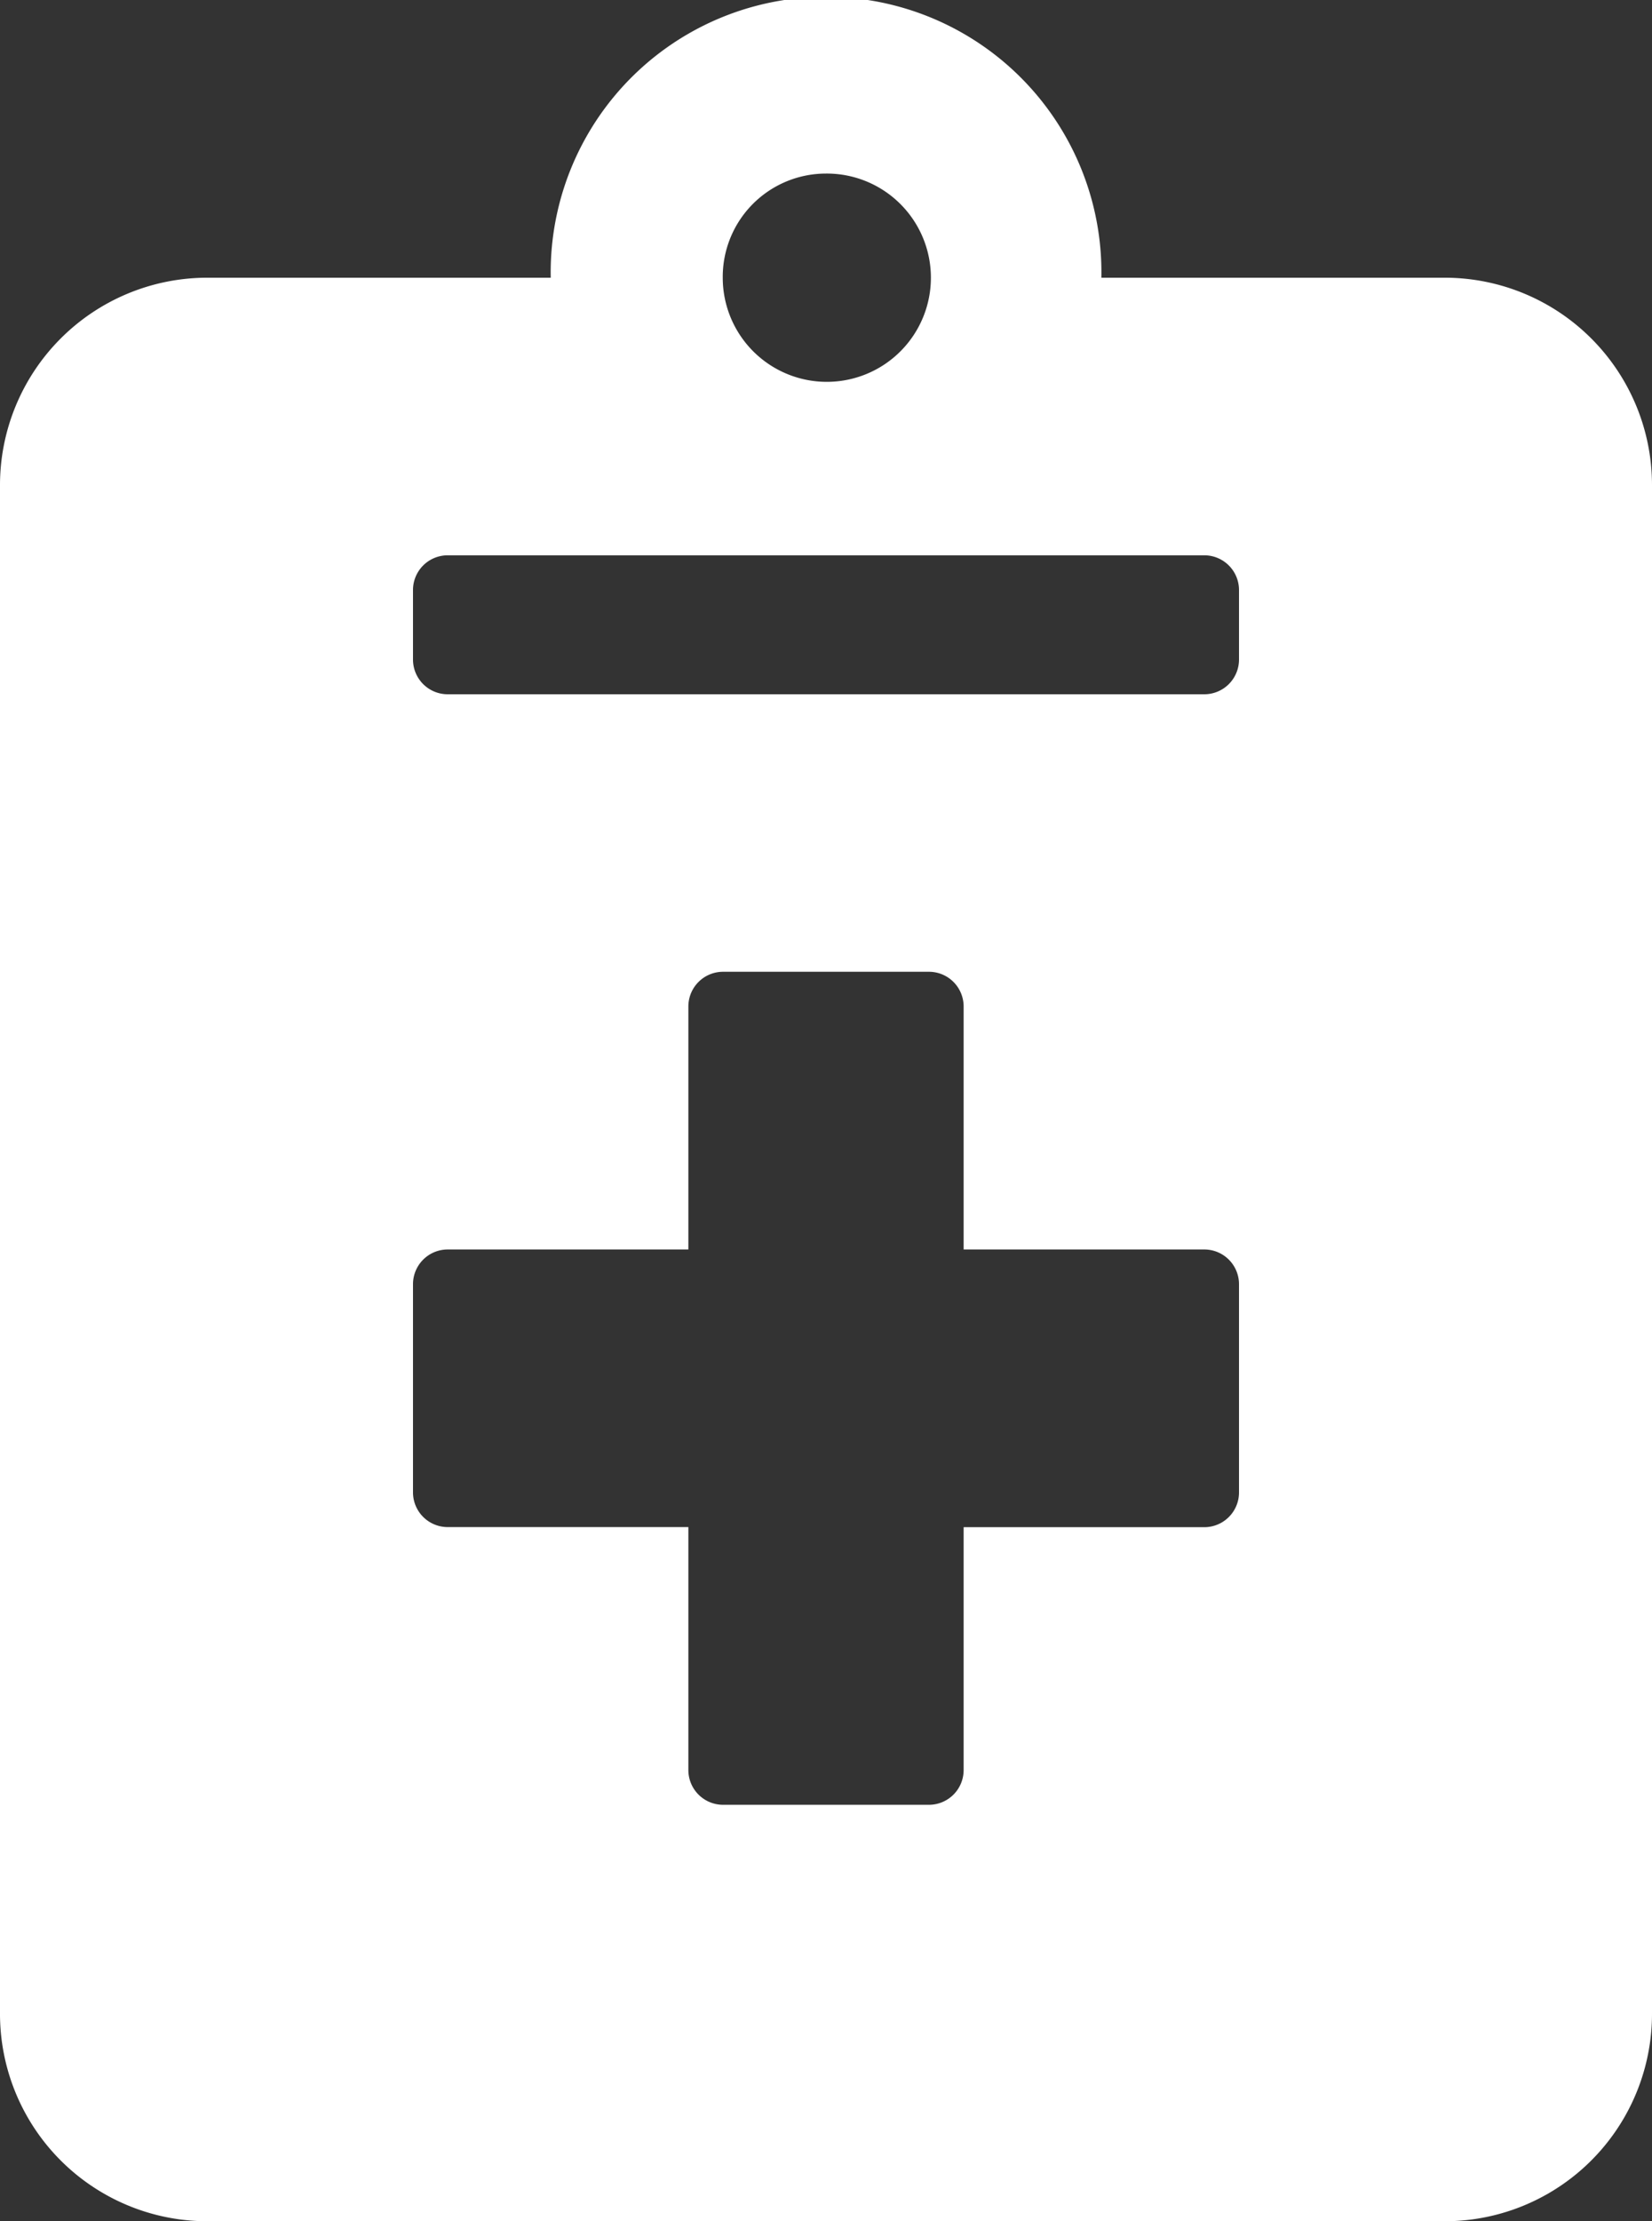 <svg xmlns="http://www.w3.org/2000/svg" width="16" height="21.5" viewBox="0 0 16 21.5">
  <rect x="0" y="0" width="16" height="21.5" fill="#333333" stroke="none"/>
  <path id="physician-icon" d="M14,2.688H10.667a2.667,2.667,0,1,0-5.333,0H2A2.008,2.008,0,0,0,0,4.7V19.484A2.008,2.008,0,0,0,2,21.5H14a2.008,2.008,0,0,0,2-2.016V4.7A2.008,2.008,0,0,0,14,2.688ZM8,1.68A1.008,1.008,0,1,1,7,2.688,1,1,0,0,1,8,1.68Zm4,12.766a.336.336,0,0,1-.333.336H9.333v2.352A.336.336,0,0,1,9,17.469H7a.336.336,0,0,1-.333-.336V14.781H4.333A.336.336,0,0,1,4,14.445V12.43a.336.336,0,0,1,.333-.336H6.667V9.742A.336.336,0,0,1,7,9.406H9a.336.336,0,0,1,.333.336v2.352h2.333A.336.336,0,0,1,12,12.43Zm0-8.062a.336.336,0,0,1-.333.336H4.333A.336.336,0,0,1,4,6.383V5.711a.336.336,0,0,1,.333-.336h7.333A.336.336,0,0,1,12,5.711Z" fill="#fff"/>
</svg>
